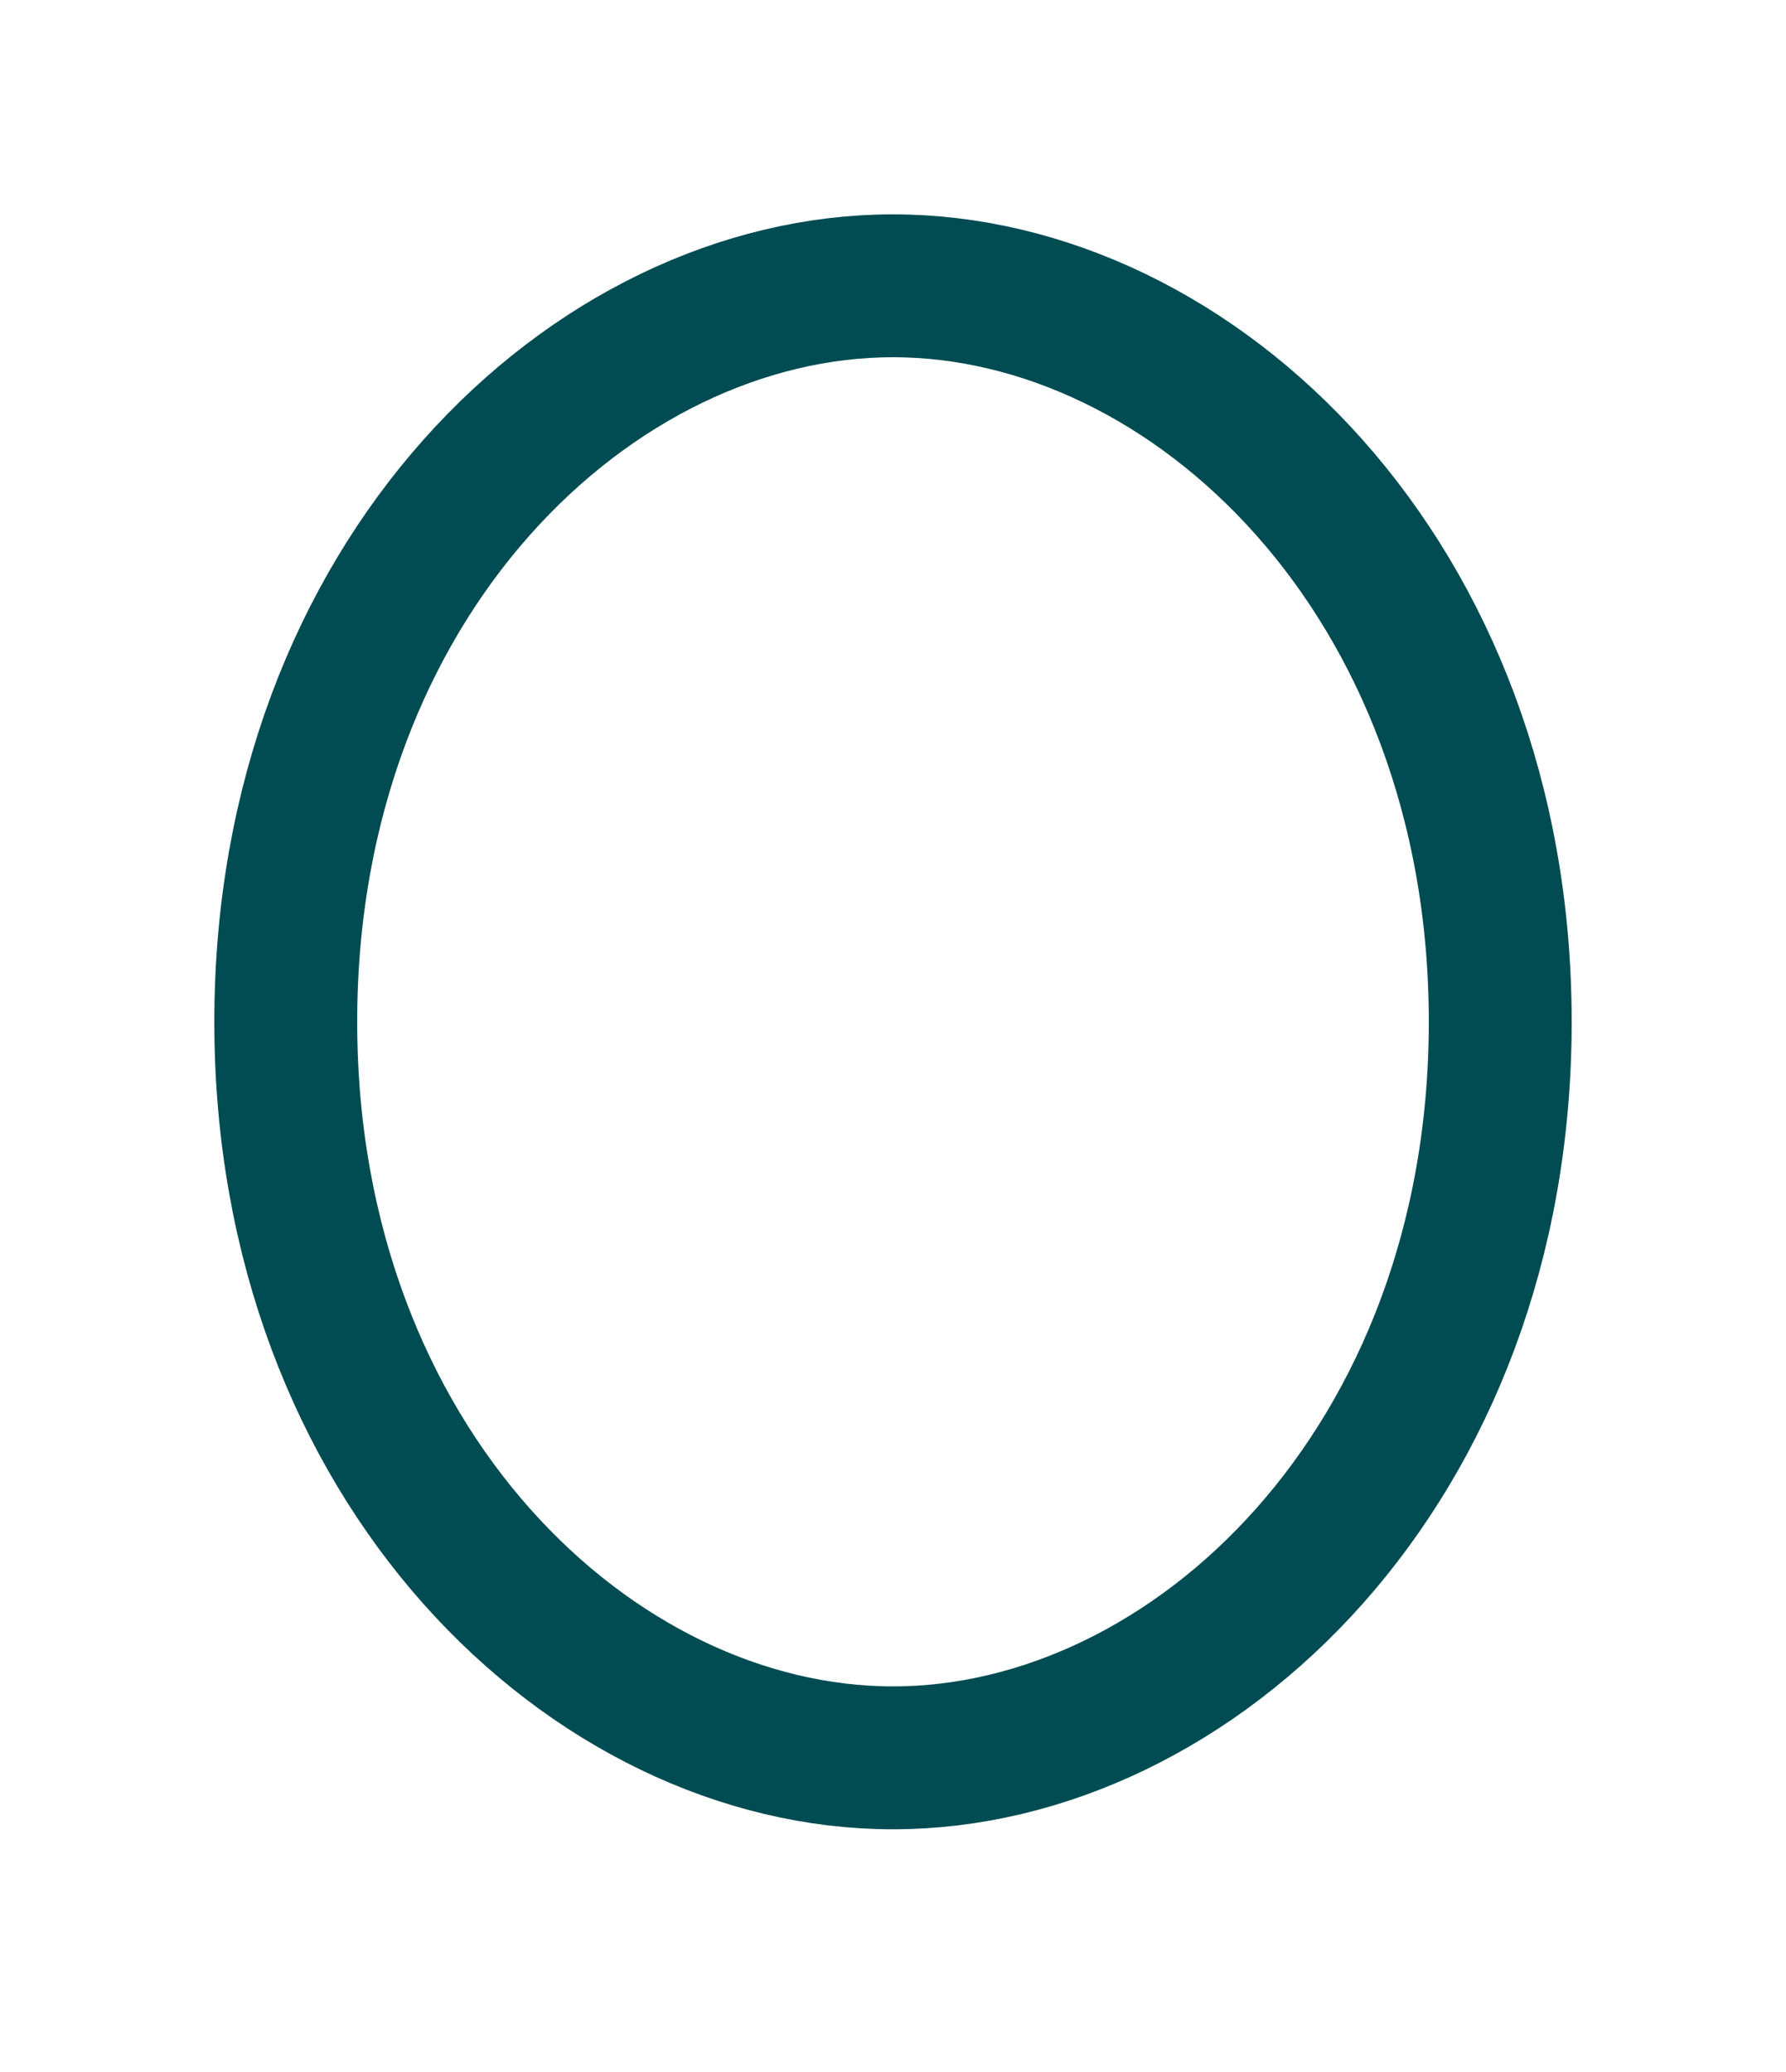 <?xml version="1.0" encoding="UTF-8"?> <svg xmlns="http://www.w3.org/2000/svg" width="25" height="29" viewBox="0 0 25 29" fill="none"> <path d="M21 14.302C21 20.514 16.706 24.603 12.5 24.603C8.294 24.603 4 20.514 4 14.302C4 8.089 8.294 4 12.5 4C16.706 4 21 8.089 21 14.302Z" stroke="#014C52" stroke-width="2"></path> </svg> 